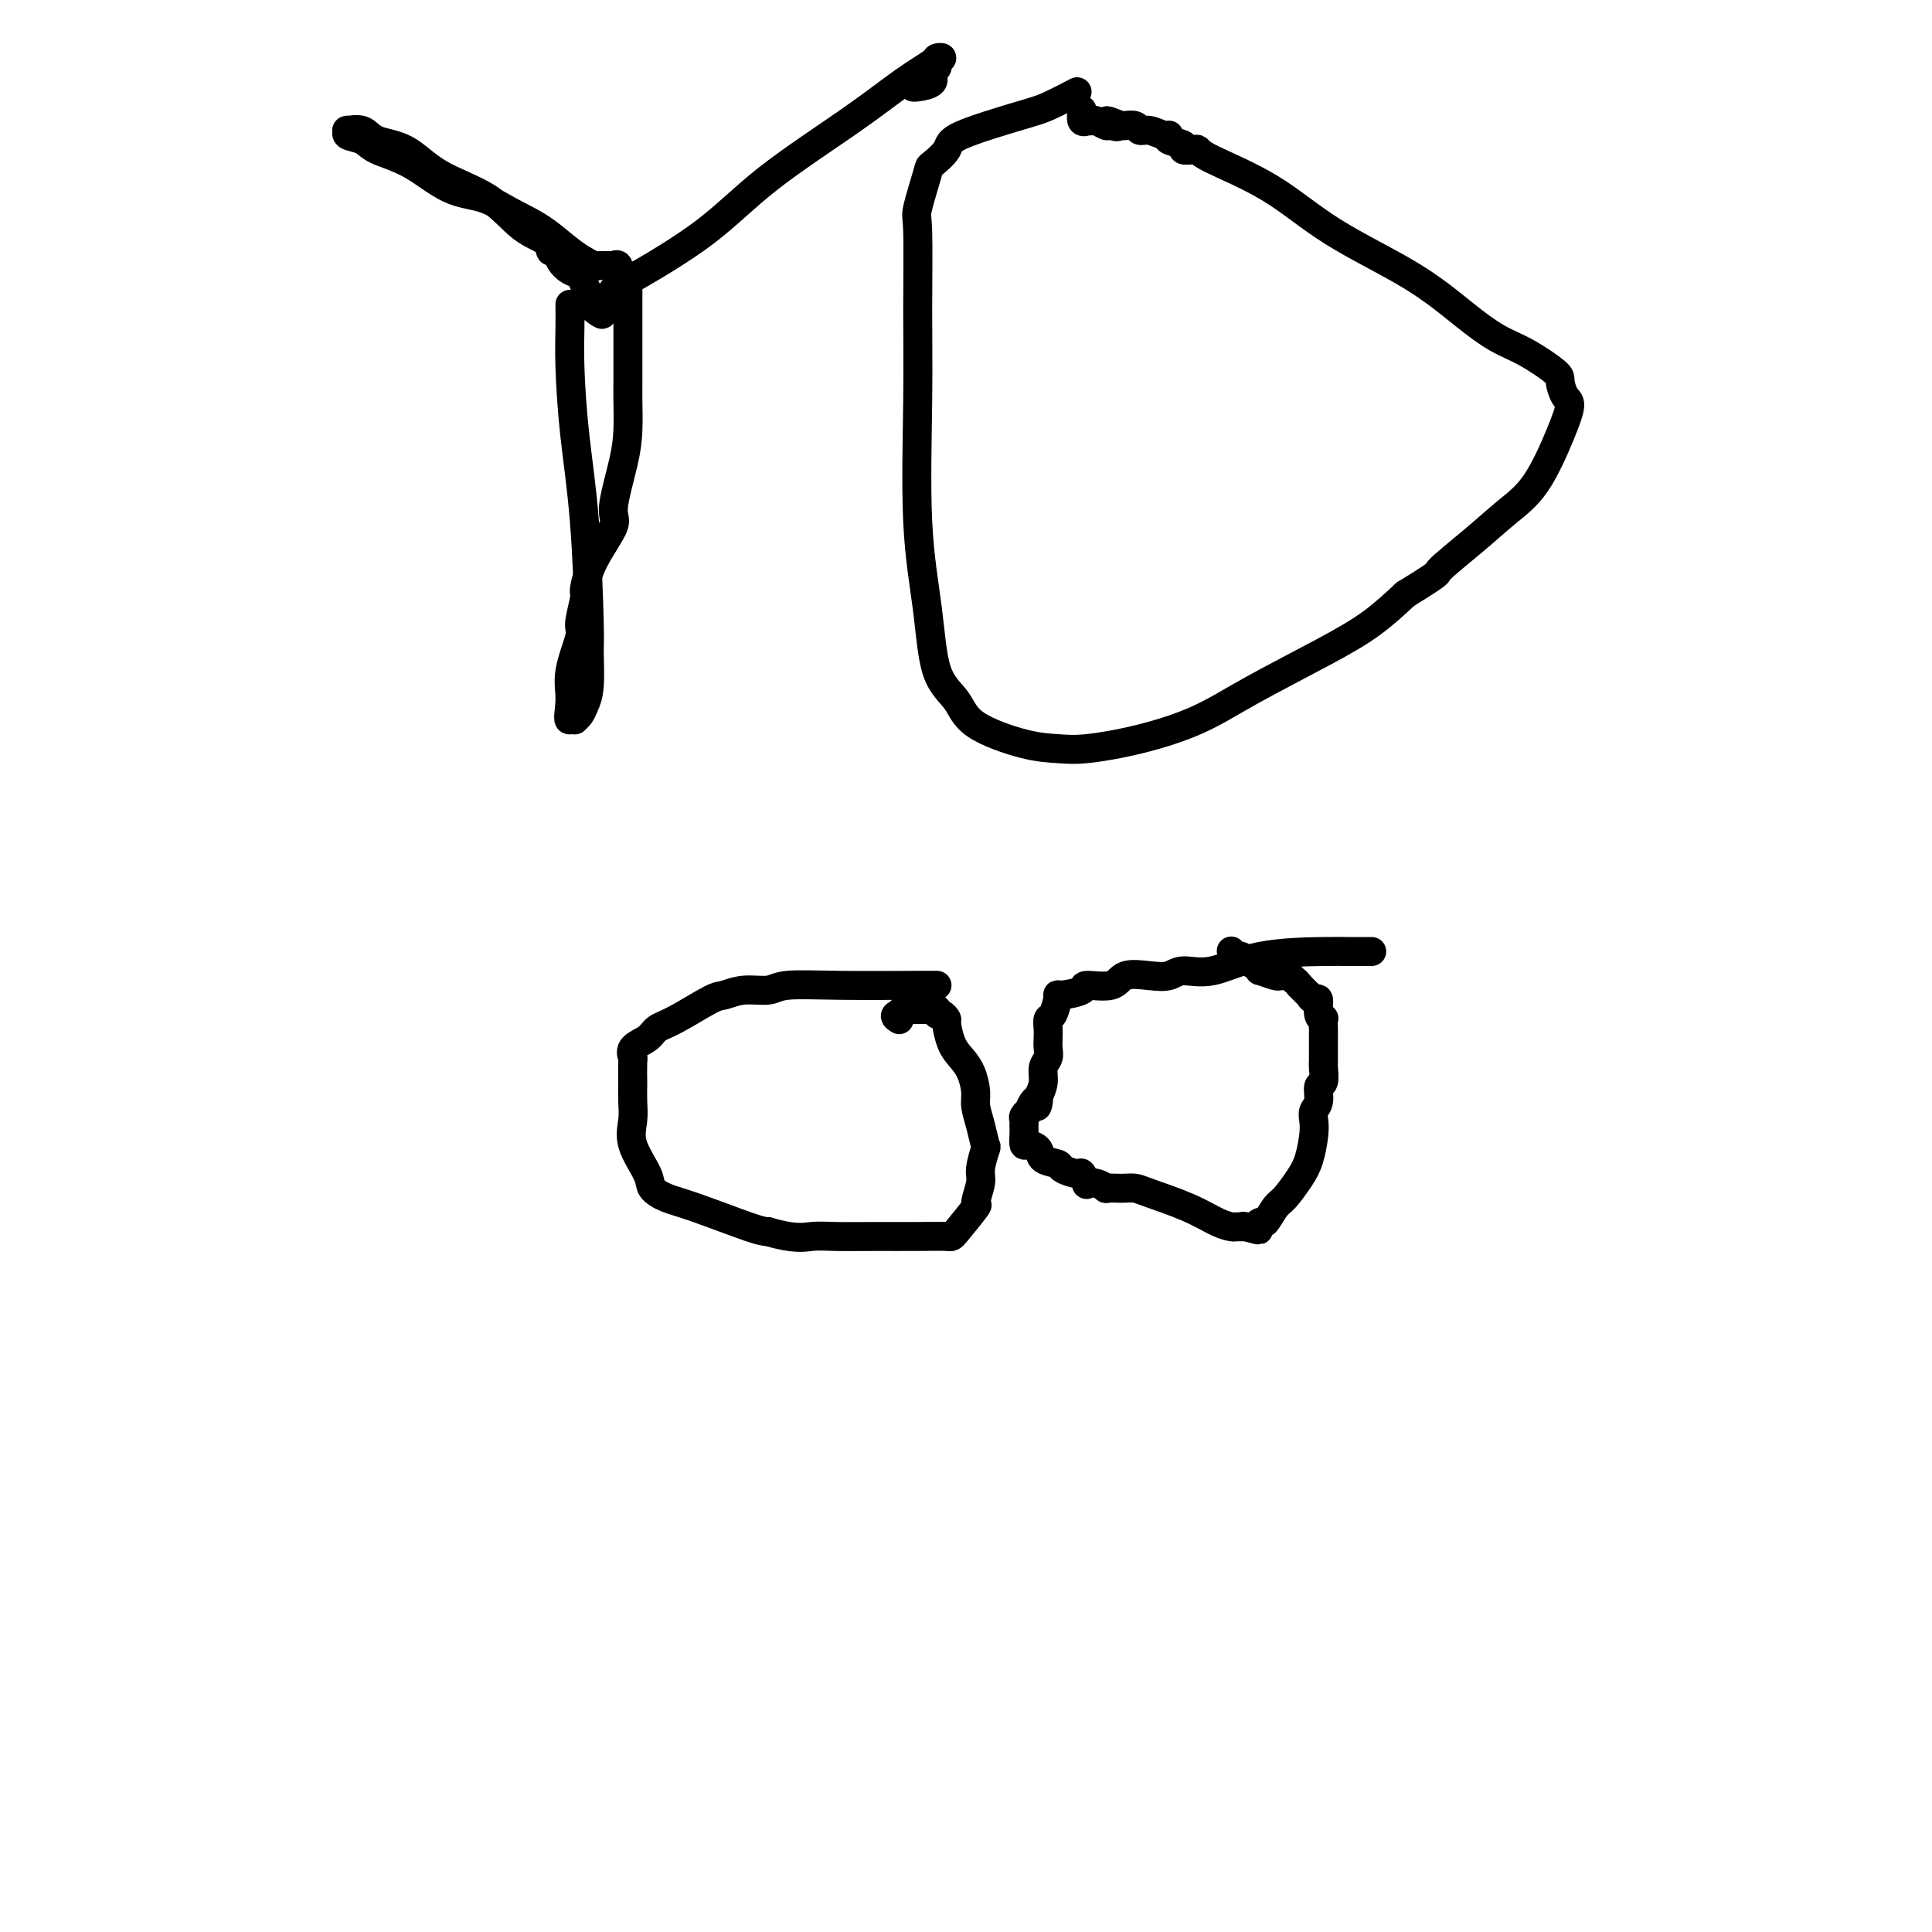 <svg viewBox='0 0 400 400' version='1.1' xmlns='http://www.w3.org/2000/svg' xmlns:xlink='http://www.w3.org/1999/xlink'><g fill='none' stroke='#000000' stroke-width='6' stroke-linecap='round' stroke-linejoin='round'><path d='M194,204c-0.725,-0.009 -1.449,-0.017 -5,0c-3.551,0.017 -9.928,0.061 -15,0c-5.072,-0.061 -8.839,-0.226 -11,0c-2.161,0.226 -2.717,0.845 -4,1c-1.283,0.155 -3.292,-0.152 -5,0c-1.708,0.152 -3.113,0.765 -4,1c-0.887,0.235 -1.254,0.093 -3,1c-1.746,0.907 -4.870,2.863 -7,4c-2.130,1.137 -3.264,1.453 -4,2c-0.736,0.547 -1.073,1.324 -2,2c-0.927,0.676 -2.445,1.251 -3,2c-0.555,0.749 -0.149,1.673 0,2c0.149,0.327 0.041,0.057 0,1c-0.041,0.943 -0.014,3.100 0,4c0.014,0.900 0.015,0.545 0,1c-0.015,0.455 -0.045,1.721 0,3c0.045,1.279 0.163,2.570 0,4c-0.163,1.430 -0.609,3.000 0,5c0.609,2.000 2.274,4.431 3,6c0.726,1.569 0.512,2.277 1,3c0.488,0.723 1.677,1.462 3,2c1.323,0.538 2.779,0.876 6,2c3.221,1.124 8.206,3.036 11,4c2.794,0.964 3.397,0.982 4,1'/><path d='M159,255c5.545,1.619 7.409,1.165 9,1c1.591,-0.165 2.909,-0.043 5,0c2.091,0.043 4.954,0.007 8,0c3.046,-0.007 6.275,0.016 9,0c2.725,-0.016 4.944,-0.070 6,0c1.056,0.070 0.947,0.264 2,-1c1.053,-1.264 3.266,-3.986 4,-5c0.734,-1.014 -0.013,-0.321 0,-1c0.013,-0.679 0.785,-2.729 1,-4c0.215,-1.271 -0.128,-1.761 0,-3c0.128,-1.239 0.729,-3.226 1,-4c0.271,-0.774 0.214,-0.335 0,-1c-0.214,-0.665 -0.585,-2.432 -1,-4c-0.415,-1.568 -0.874,-2.935 -1,-4c-0.126,-1.065 0.082,-1.827 0,-3c-0.082,-1.173 -0.452,-2.758 -1,-4c-0.548,-1.242 -1.274,-2.141 -2,-3c-0.726,-0.859 -1.452,-1.679 -2,-3c-0.548,-1.321 -0.917,-3.142 -1,-4c-0.083,-0.858 0.119,-0.752 0,-1c-0.119,-0.248 -0.559,-0.851 -1,-1c-0.441,-0.149 -0.882,0.156 -1,0c-0.118,-0.156 0.088,-0.774 0,-1c-0.088,-0.226 -0.472,-0.060 -1,0c-0.528,0.060 -1.202,0.015 -2,0c-0.798,-0.015 -1.719,-0.001 -2,0c-0.281,0.001 0.079,-0.010 0,0c-0.079,0.010 -0.598,0.041 -1,0c-0.402,-0.041 -0.686,-0.155 -1,0c-0.314,0.155 -0.657,0.577 -1,1'/><path d='M186,210c-1.238,0.226 -0.333,0.792 0,1c0.333,0.208 0.095,0.060 0,0c-0.095,-0.060 -0.048,-0.030 0,0'/><path d='M284,197c-1.872,0.005 -3.744,0.011 -5,0c-1.256,-0.011 -1.896,-0.038 -5,0c-3.104,0.038 -8.670,0.140 -13,1c-4.330,0.860 -7.422,2.477 -10,3c-2.578,0.523 -4.641,-0.048 -6,0c-1.359,0.048 -2.015,0.716 -3,1c-0.985,0.284 -2.299,0.184 -4,0c-1.701,-0.184 -3.791,-0.452 -5,0c-1.209,0.452 -1.539,1.622 -3,2c-1.461,0.378 -4.052,-0.038 -5,0c-0.948,0.038 -0.253,0.529 -1,1c-0.747,0.471 -2.935,0.922 -4,1c-1.065,0.078 -1.007,-0.215 -1,0c0.007,0.215 -0.037,0.939 0,1c0.037,0.061 0.153,-0.542 0,0c-0.153,0.542 -0.577,2.228 -1,3c-0.423,0.772 -0.844,0.630 -1,1c-0.156,0.370 -0.046,1.253 0,2c0.046,0.747 0.027,1.358 0,2c-0.027,0.642 -0.062,1.316 0,2c0.062,0.684 0.223,1.379 0,2c-0.223,0.621 -0.829,1.167 -1,2c-0.171,0.833 0.094,1.952 0,3c-0.094,1.048 -0.547,2.024 -1,3'/><path d='M215,227c-0.730,3.509 -0.056,1.780 0,1c0.056,-0.780 -0.507,-0.613 -1,0c-0.493,0.613 -0.917,1.671 -1,2c-0.083,0.329 0.174,-0.071 0,0c-0.174,0.071 -0.778,0.613 -1,1c-0.222,0.387 -0.060,0.619 0,1c0.060,0.381 0.018,0.911 0,1c-0.018,0.089 -0.012,-0.261 0,0c0.012,0.261 0.028,1.134 0,2c-0.028,0.866 -0.102,1.723 0,2c0.102,0.277 0.378,-0.028 1,0c0.622,0.028 1.589,0.390 2,1c0.411,0.610 0.267,1.468 1,2c0.733,0.532 2.344,0.739 3,1c0.656,0.261 0.356,0.578 1,1c0.644,0.422 2.230,0.949 3,1c0.770,0.051 0.722,-0.375 1,0c0.278,0.375 0.882,1.550 1,2c0.118,0.450 -0.250,0.173 0,0c0.250,-0.173 1.116,-0.242 2,0c0.884,0.242 1.784,0.797 2,1c0.216,0.203 -0.253,0.056 0,0c0.253,-0.056 1.227,-0.021 2,0c0.773,0.021 1.344,0.026 2,0c0.656,-0.026 1.398,-0.084 2,0c0.602,0.084 1.064,0.310 3,1c1.936,0.690 5.348,1.845 8,3c2.652,1.155 4.546,2.310 6,3c1.454,0.690 2.468,0.917 3,1c0.532,0.083 0.580,0.024 1,0c0.420,-0.024 1.210,-0.012 2,0'/><path d='M258,254c5.075,1.373 1.261,0.305 0,0c-1.261,-0.305 0.031,0.152 1,0c0.969,-0.152 1.614,-0.915 2,-1c0.386,-0.085 0.513,0.506 1,0c0.487,-0.506 1.336,-2.110 2,-3c0.664,-0.890 1.145,-1.068 2,-2c0.855,-0.932 2.084,-2.620 3,-4c0.916,-1.380 1.517,-2.451 2,-4c0.483,-1.549 0.846,-3.575 1,-5c0.154,-1.425 0.098,-2.250 0,-3c-0.098,-0.750 -0.236,-1.427 0,-2c0.236,-0.573 0.848,-1.044 1,-2c0.152,-0.956 -0.155,-2.399 0,-3c0.155,-0.601 0.774,-0.361 1,-1c0.226,-0.639 0.061,-2.155 0,-3c-0.061,-0.845 -0.016,-1.017 0,-1c0.016,0.017 0.004,0.222 0,0c-0.004,-0.222 -0.001,-0.872 0,-1c0.001,-0.128 0.000,0.265 0,0c-0.000,-0.265 -0.000,-1.189 0,-2c0.000,-0.811 0.001,-1.509 0,-2c-0.001,-0.491 -0.004,-0.773 0,-1c0.004,-0.227 0.016,-0.398 0,-1c-0.016,-0.602 -0.059,-1.635 0,-2c0.059,-0.365 0.222,-0.064 0,0c-0.222,0.064 -0.829,-0.111 -1,-1c-0.171,-0.889 0.092,-2.492 0,-3c-0.092,-0.508 -0.540,0.080 -1,0c-0.460,-0.080 -0.931,-0.829 -1,-1c-0.069,-0.171 0.266,0.237 0,0c-0.266,-0.237 -1.133,-1.118 -2,-2'/><path d='M269,204c-0.951,-1.248 -0.830,-0.869 -1,-1c-0.170,-0.131 -0.631,-0.771 -1,-1c-0.369,-0.229 -0.645,-0.047 -1,0c-0.355,0.047 -0.791,-0.043 -1,0c-0.209,0.043 -0.193,0.218 -1,0c-0.807,-0.218 -2.436,-0.828 -3,-1c-0.564,-0.172 -0.063,0.093 0,0c0.063,-0.093 -0.312,-0.546 -1,-1c-0.688,-0.454 -1.691,-0.910 -2,-1c-0.309,-0.090 0.075,0.186 0,0c-0.075,-0.186 -0.608,-0.834 -1,-1c-0.392,-0.166 -0.641,0.151 -1,0c-0.359,-0.151 -0.827,-0.772 -1,-1c-0.173,-0.228 -0.049,-0.065 0,0c0.049,0.065 0.025,0.033 0,0'/><path d='M118,63c0.016,1.529 0.033,3.058 0,5c-0.033,1.942 -0.114,4.298 0,8c0.114,3.702 0.424,8.752 1,14c0.576,5.248 1.419,10.694 2,18c0.581,7.306 0.899,16.472 1,21c0.101,4.528 -0.015,4.418 0,6c0.015,1.582 0.163,4.855 0,7c-0.163,2.145 -0.635,3.163 -1,4c-0.365,0.837 -0.624,1.492 -1,2c-0.376,0.508 -0.871,0.867 -1,1c-0.129,0.133 0.106,0.038 0,0c-0.106,-0.038 -0.553,-0.019 -1,0'/><path d='M118,149c-0.585,0.435 -0.048,-1.978 0,-4c0.048,-2.022 -0.395,-3.651 0,-6c0.395,-2.349 1.626,-5.416 2,-7c0.374,-1.584 -0.108,-1.685 0,-3c0.108,-1.315 0.808,-3.845 1,-5c0.192,-1.155 -0.124,-0.937 0,-2c0.124,-1.063 0.688,-3.409 2,-6c1.312,-2.591 3.371,-5.429 4,-7c0.629,-1.571 -0.171,-1.874 0,-4c0.171,-2.126 1.314,-6.073 2,-9c0.686,-2.927 0.916,-4.834 1,-7c0.084,-2.166 0.023,-4.591 0,-6c-0.023,-1.409 -0.006,-1.802 0,-4c0.006,-2.198 0.001,-6.199 0,-9c-0.001,-2.801 0.000,-4.400 0,-6c-0.000,-1.600 -0.003,-3.200 0,-4c0.003,-0.800 0.011,-0.801 0,-1c-0.011,-0.199 -0.040,-0.597 0,-1c0.040,-0.403 0.151,-0.812 0,-1c-0.151,-0.188 -0.562,-0.156 -1,0c-0.438,0.156 -0.901,0.434 -1,0c-0.099,-0.434 0.167,-1.580 0,-2c-0.167,-0.420 -0.766,-0.112 -1,0c-0.234,0.112 -0.104,0.030 0,0c0.104,-0.030 0.183,-0.007 0,0c-0.183,0.007 -0.629,-0.001 -1,0c-0.371,0.001 -0.666,0.011 -1,0c-0.334,-0.011 -0.705,-0.041 -1,0c-0.295,0.041 -0.513,0.155 -1,0c-0.487,-0.155 -1.244,-0.577 -2,-1'/><path d='M121,54c-2.854,-1.625 -5.489,-4.189 -8,-6c-2.511,-1.811 -4.900,-2.869 -7,-4c-2.100,-1.131 -3.912,-2.334 -6,-3c-2.088,-0.666 -4.452,-0.794 -7,-2c-2.548,-1.206 -5.281,-3.490 -8,-5c-2.719,-1.510 -5.425,-2.246 -7,-3c-1.575,-0.754 -2.020,-1.524 -3,-2c-0.980,-0.476 -2.494,-0.657 -3,-1c-0.506,-0.343 -0.002,-0.849 0,-1c0.002,-0.151 -0.497,0.052 0,0c0.497,-0.052 1.990,-0.358 3,0c1.010,0.358 1.539,1.380 3,2c1.461,0.620 3.856,0.837 6,2c2.144,1.163 4.038,3.272 7,5c2.962,1.728 6.993,3.074 10,5c3.007,1.926 4.990,4.431 7,6c2.010,1.569 4.047,2.203 5,3c0.953,0.797 0.823,1.757 1,2c0.177,0.243 0.663,-0.231 1,0c0.337,0.231 0.525,1.166 1,2c0.475,0.834 1.237,1.567 2,2c0.763,0.433 1.528,0.566 2,1c0.472,0.434 0.652,1.168 1,2c0.348,0.832 0.863,1.763 1,2c0.137,0.237 -0.104,-0.218 0,0c0.104,0.218 0.552,1.109 1,2'/><path d='M123,63c3.373,3.605 0.806,1.617 0,1c-0.806,-0.617 0.150,0.139 1,0c0.850,-0.139 1.596,-1.171 2,-2c0.404,-0.829 0.467,-1.454 1,-2c0.533,-0.546 1.536,-1.013 5,-3c3.464,-1.987 9.387,-5.495 14,-9c4.613,-3.505 7.914,-7.005 13,-11c5.086,-3.995 11.956,-8.483 17,-12c5.044,-3.517 8.262,-6.064 11,-8c2.738,-1.936 4.998,-3.262 6,-4c1.002,-0.738 0.747,-0.889 1,-1c0.253,-0.111 1.013,-0.181 1,0c-0.013,0.181 -0.798,0.613 -1,1c-0.202,0.387 0.181,0.731 0,1c-0.181,0.269 -0.924,0.464 -1,1c-0.076,0.536 0.516,1.412 0,2c-0.516,0.588 -2.139,0.889 -3,1c-0.861,0.111 -0.960,0.032 -1,0c-0.040,-0.032 -0.020,-0.016 0,0'/><path d='M223,19c-2.202,1.145 -4.405,2.290 -6,3c-1.595,0.710 -2.583,0.986 -6,2c-3.417,1.014 -9.263,2.766 -12,4c-2.737,1.234 -2.365,1.951 -3,3c-0.635,1.049 -2.275,2.429 -3,3c-0.725,0.571 -0.533,0.332 -1,2c-0.467,1.668 -1.591,5.243 -2,7c-0.409,1.757 -0.103,1.695 0,5c0.103,3.305 0.003,9.976 0,16c-0.003,6.024 0.089,11.401 0,19c-0.089,7.599 -0.361,17.421 0,25c0.361,7.579 1.354,12.917 2,18c0.646,5.083 0.945,9.912 2,13c1.055,3.088 2.868,4.436 4,6c1.132,1.564 1.585,3.343 4,5c2.415,1.657 6.793,3.193 10,4c3.207,0.807 5.245,0.884 7,1c1.755,0.116 3.229,0.272 6,0c2.771,-0.272 6.840,-0.973 11,-2c4.160,-1.027 8.410,-2.380 12,-4c3.590,-1.620 6.519,-3.506 11,-6c4.481,-2.494 10.514,-5.594 15,-8c4.486,-2.406 7.425,-4.116 10,-6c2.575,-1.884 4.788,-3.942 7,-6'/><path d='M291,123c7.906,-4.872 6.170,-4.052 7,-5c0.830,-0.948 4.227,-3.665 7,-6c2.773,-2.335 4.922,-4.287 7,-6c2.078,-1.713 4.083,-3.187 6,-6c1.917,-2.813 3.744,-6.964 5,-10c1.256,-3.036 1.940,-4.956 2,-6c0.060,-1.044 -0.506,-1.212 -1,-2c-0.494,-0.788 -0.918,-2.196 -1,-3c-0.082,-0.804 0.178,-1.005 -1,-2c-1.178,-0.995 -3.794,-2.783 -6,-4c-2.206,-1.217 -4.001,-1.864 -6,-3c-1.999,-1.136 -4.203,-2.762 -7,-5c-2.797,-2.238 -6.189,-5.087 -11,-8c-4.811,-2.913 -11.042,-5.891 -16,-9c-4.958,-3.109 -8.643,-6.349 -13,-9c-4.357,-2.651 -9.385,-4.713 -12,-6c-2.615,-1.287 -2.817,-1.797 -3,-2c-0.183,-0.203 -0.346,-0.097 -1,0c-0.654,0.097 -1.798,0.185 -2,0c-0.202,-0.185 0.539,-0.642 0,-1c-0.539,-0.358 -2.358,-0.617 -3,-1c-0.642,-0.383 -0.107,-0.891 0,-1c0.107,-0.109 -0.214,0.181 -1,0c-0.786,-0.181 -2.038,-0.833 -3,-1c-0.962,-0.167 -1.635,0.151 -2,0c-0.365,-0.151 -0.424,-0.773 -1,-1c-0.576,-0.227 -1.670,-0.061 -2,0c-0.330,0.061 0.103,0.016 0,0c-0.103,-0.016 -0.744,-0.005 -1,0c-0.256,0.005 -0.128,0.002 0,0'/><path d='M232,26c-4.970,-2.007 -1.895,-0.524 -1,0c0.895,0.524 -0.391,0.088 -1,0c-0.609,-0.088 -0.540,0.172 -1,0c-0.460,-0.172 -1.447,-0.776 -2,-1c-0.553,-0.224 -0.670,-0.067 -1,0c-0.330,0.067 -0.873,0.046 -1,0c-0.127,-0.046 0.162,-0.115 0,0c-0.162,0.115 -0.774,0.416 -1,0c-0.226,-0.416 -0.064,-1.547 0,-2c0.064,-0.453 0.032,-0.226 0,0'/></g>
</svg>